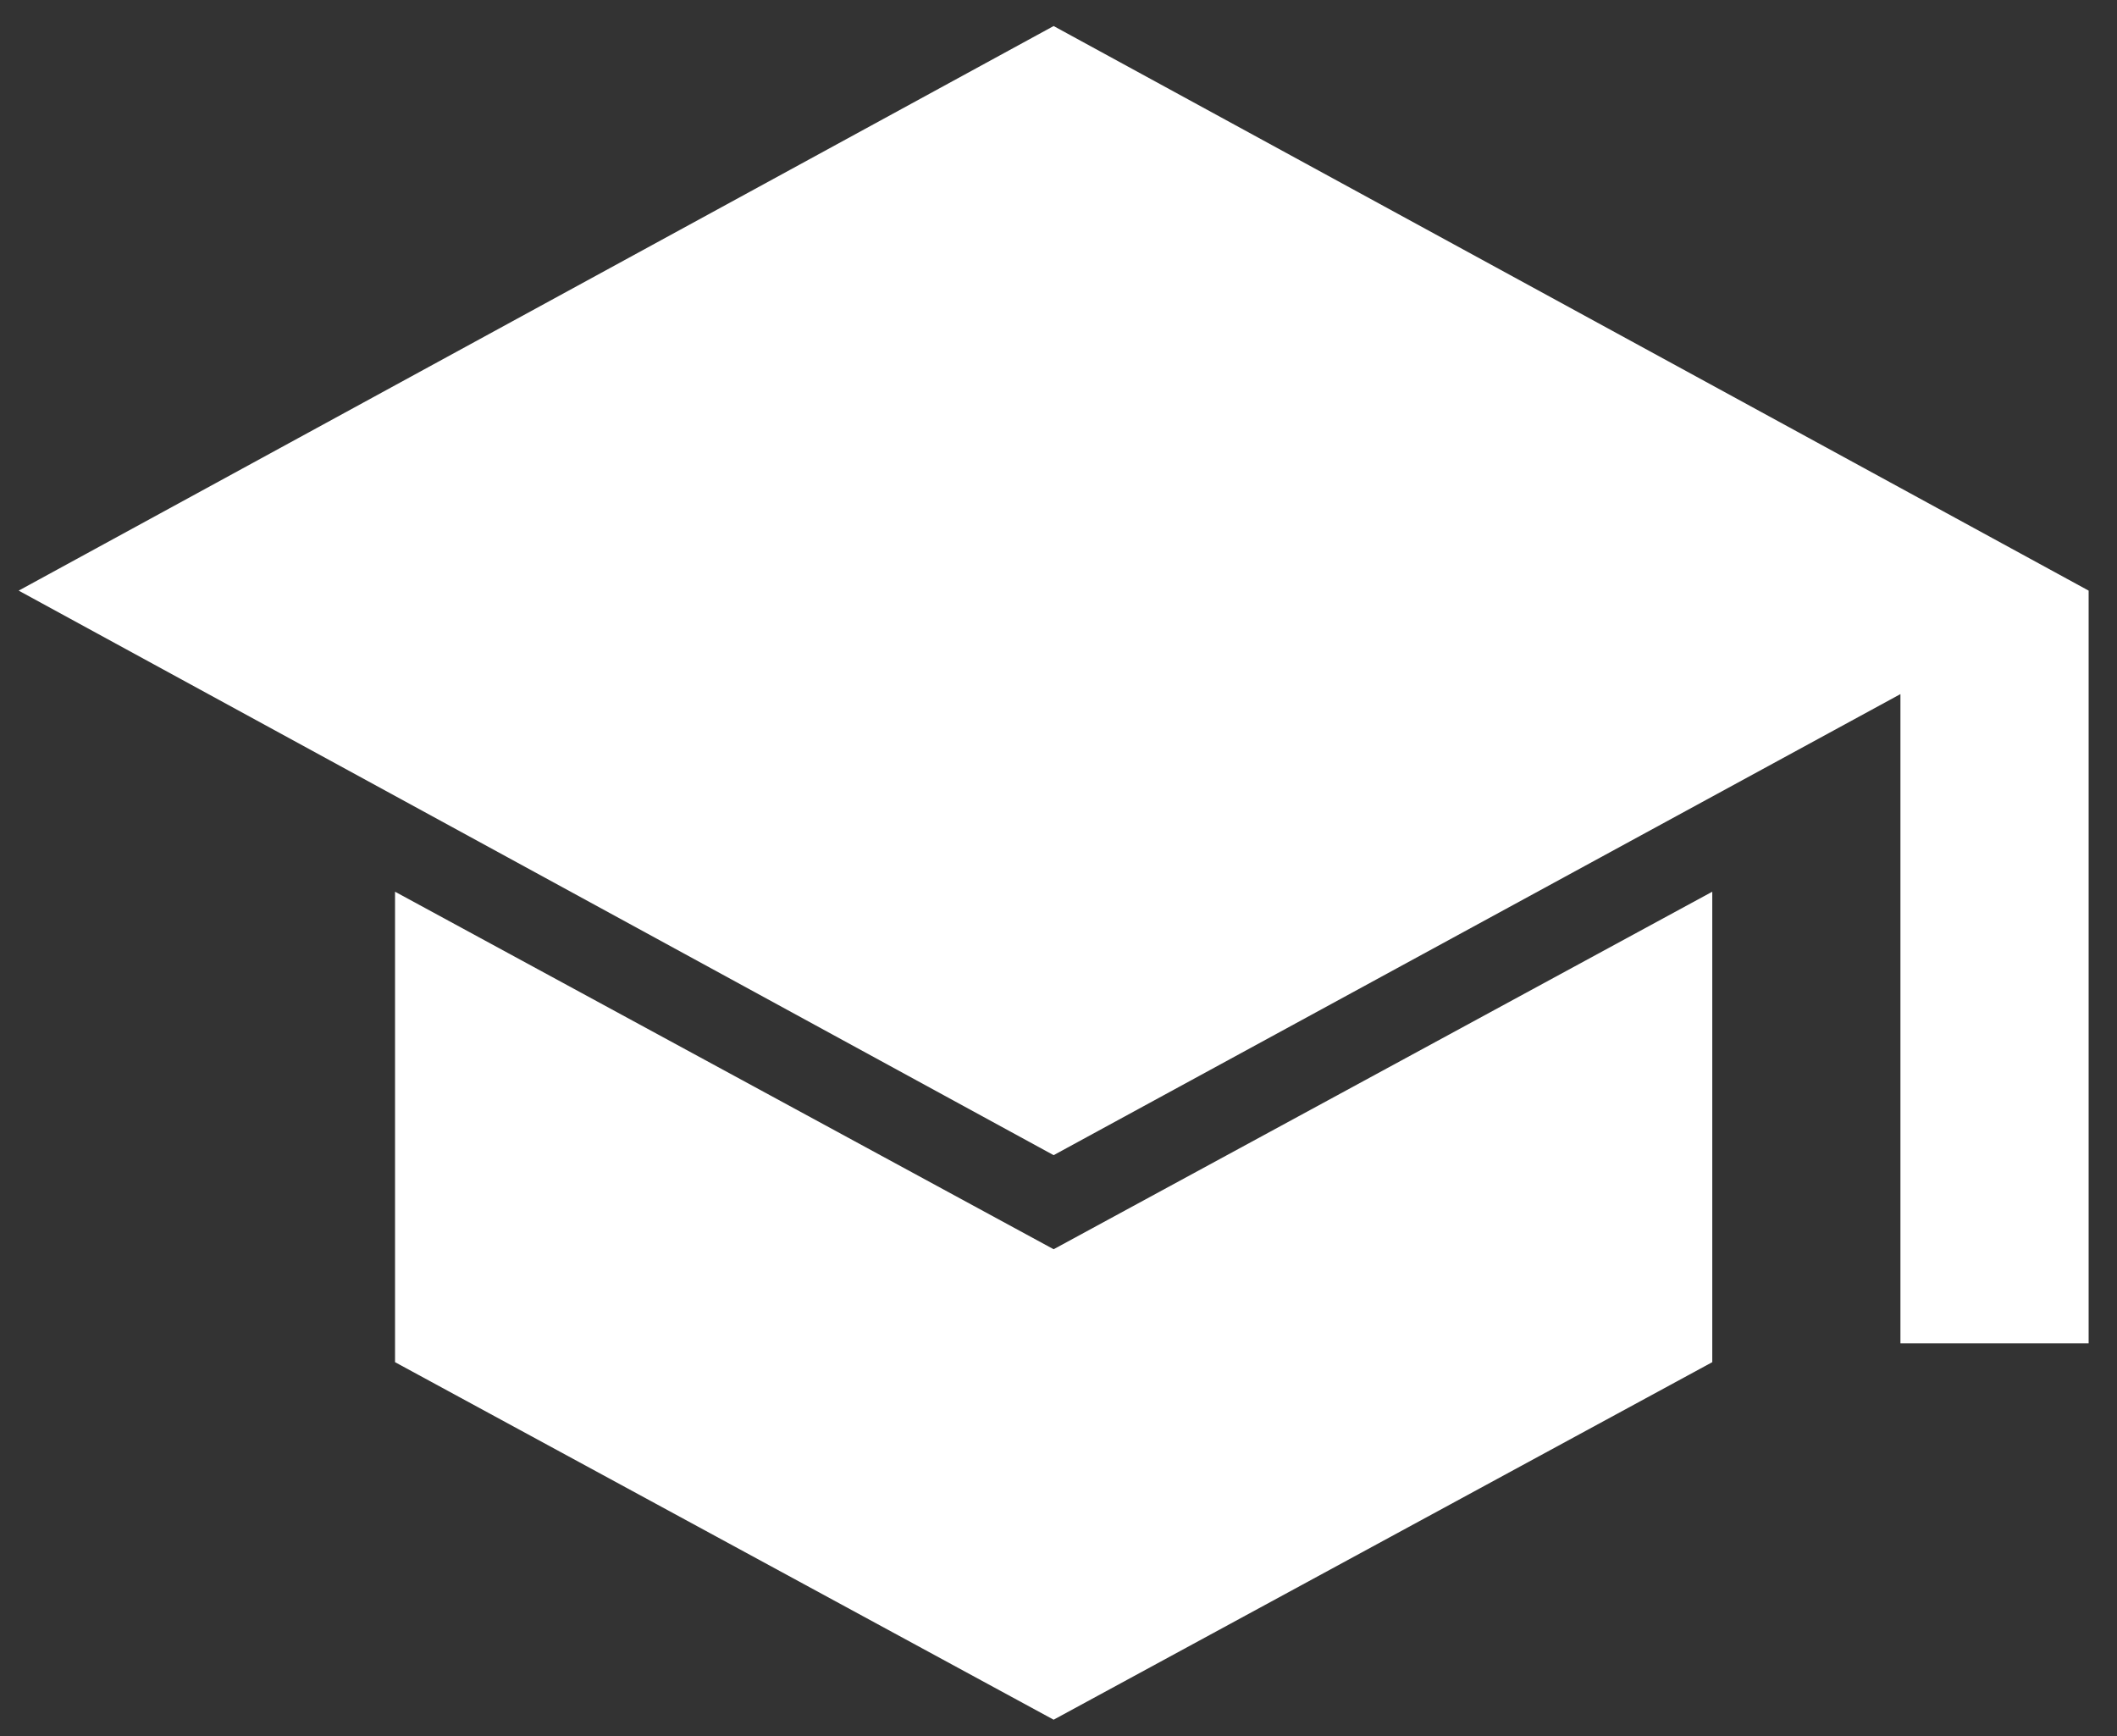 <svg viewBox="0 0 50 41" fill="none" xmlns="http://www.w3.org/2000/svg">
<rect x="0" y="0" width="50" height="41" fill="#333333" stroke="none"/>
<path d="M44.885 31.727V16.393L24.885 27.282L0.441 13.949L24.885 0.615L49.33 13.949V31.727H44.885ZM24.885 40.615L9.33 32.171V21.06L24.885 29.504L40.441 21.06V32.171L24.885 40.615Z" fill="white"/>
</svg>
